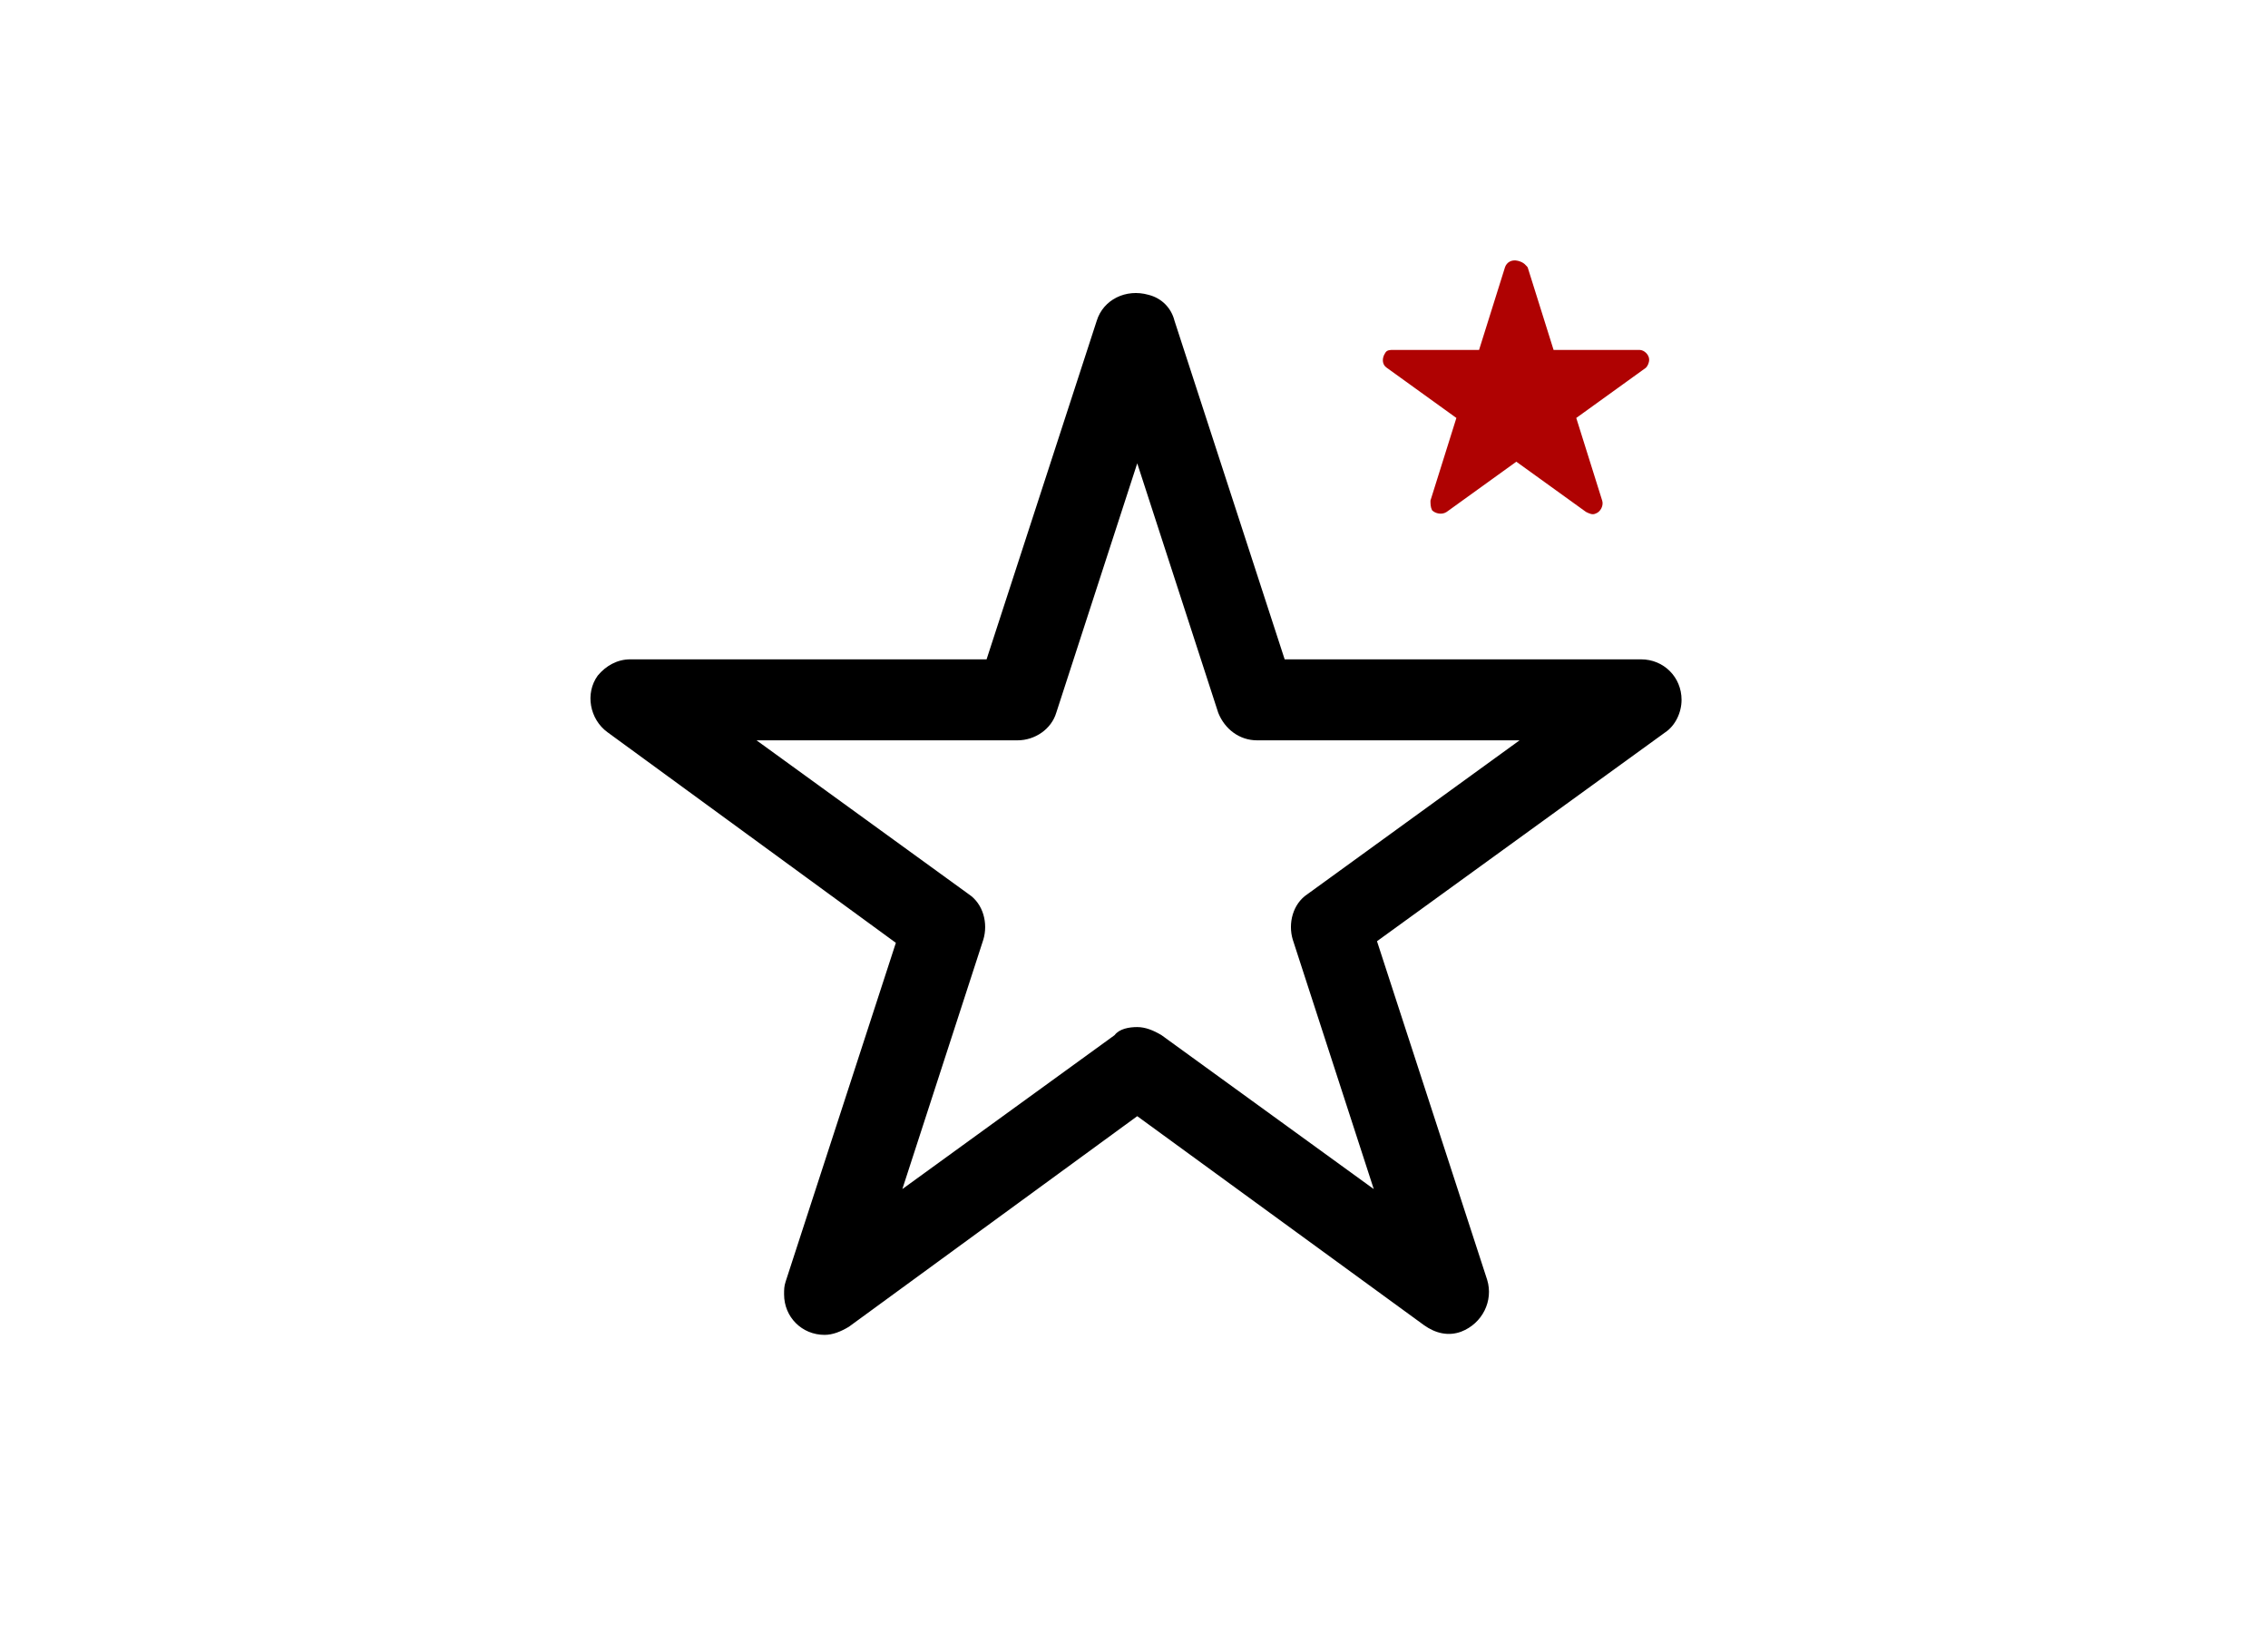 <?xml version="1.0" encoding="utf-8"?>
<!-- Generator: Adobe Illustrator 28.3.0, SVG Export Plug-In . SVG Version: 6.00 Build 0)  -->
<svg version="1.1" id="グループ_139" xmlns="http://www.w3.org/2000/svg" xmlns:xlink="http://www.w3.org/1999/xlink" x="0px"
	 y="0px" viewBox="0 0 140 102" style="enable-background:new 0 0 140 102;" xml:space="preserve">
<style type="text/css">
	.st0{clip-path:url(#SVGID_00000111900244381165112490000003057286788534948016_);}
	.st1{fill:#AF0202;}
</style>
<g>
	<defs>
		<rect id="SVGID_1_" width="140" height="102"/>
	</defs>
	<clipPath id="SVGID_00000004504467334367345210000000711284362630500023_">
		<use xlink:href="#SVGID_1_"  style="overflow:visible;"/>
	</clipPath>
	<g id="グループ_138" style="clip-path:url(#SVGID_00000004504467334367345210000000711284362630500023_);">
		<path id="パス_164" d="M50.9,82.4c-1.4,0-2.5-1.1-2.5-2.5c0-0.3,0-0.5,0.1-0.8l6.8-20.9L37.5,45.2c-1.1-0.8-1.4-2.4-0.6-3.5
			c0.5-0.6,1.2-1,2-1h22l6.8-20.9c0.4-1.3,1.8-2,3.2-1.6c0.8,0.2,1.4,0.8,1.6,1.6l6.8,20.9h22c1.4,0,2.5,1.1,2.5,2.5
			c0,0.8-0.4,1.6-1,2L85,58.1l6.8,20.9c0.4,1.3-0.3,2.7-1.6,3.2c-0.8,0.3-1.6,0.1-2.3-0.4L70.2,68.9L52.4,81.9
			C51.9,82.2,51.4,82.4,50.9,82.4 M70.2,63.4c0.5,0,1,0.2,1.5,0.5l13.1,9.5l-5-15.4c-0.3-1,0-2.2,0.9-2.8l13.1-9.5H77.6
			c-1.1,0-2-0.7-2.4-1.7l-5-15.4l-5,15.4c-0.3,1-1.3,1.7-2.4,1.7H46.7l13.1,9.5c0.9,0.6,1.2,1.8,0.9,2.8l-5,15.4l13.1-9.5
			C69.1,63.5,69.7,63.4,70.2,63.4"/>
		<path id="パス_165" class="st1" d="M94.3,16.5l1.6,5.1h5.3c0.3,0,0.6,0.3,0.6,0.6c0,0.2-0.1,0.4-0.2,0.5l-4.3,3.1l1.6,5.1
			c0.1,0.3-0.1,0.7-0.4,0.8c-0.2,0.1-0.4,0-0.6-0.1l-4.3-3.1l-4.3,3.1c-0.3,0.2-0.7,0.1-0.9-0.1c-0.1-0.2-0.1-0.4-0.1-0.6l1.6-5.1
			l-4.3-3.1c-0.3-0.2-0.3-0.6-0.1-0.9c0.1-0.2,0.3-0.2,0.5-0.2h5.3l1.6-5.1c0.1-0.3,0.4-0.5,0.8-0.4C94.1,16.2,94.2,16.4,94.3,16.5"
			/>
	</g>
</g>
</svg>
